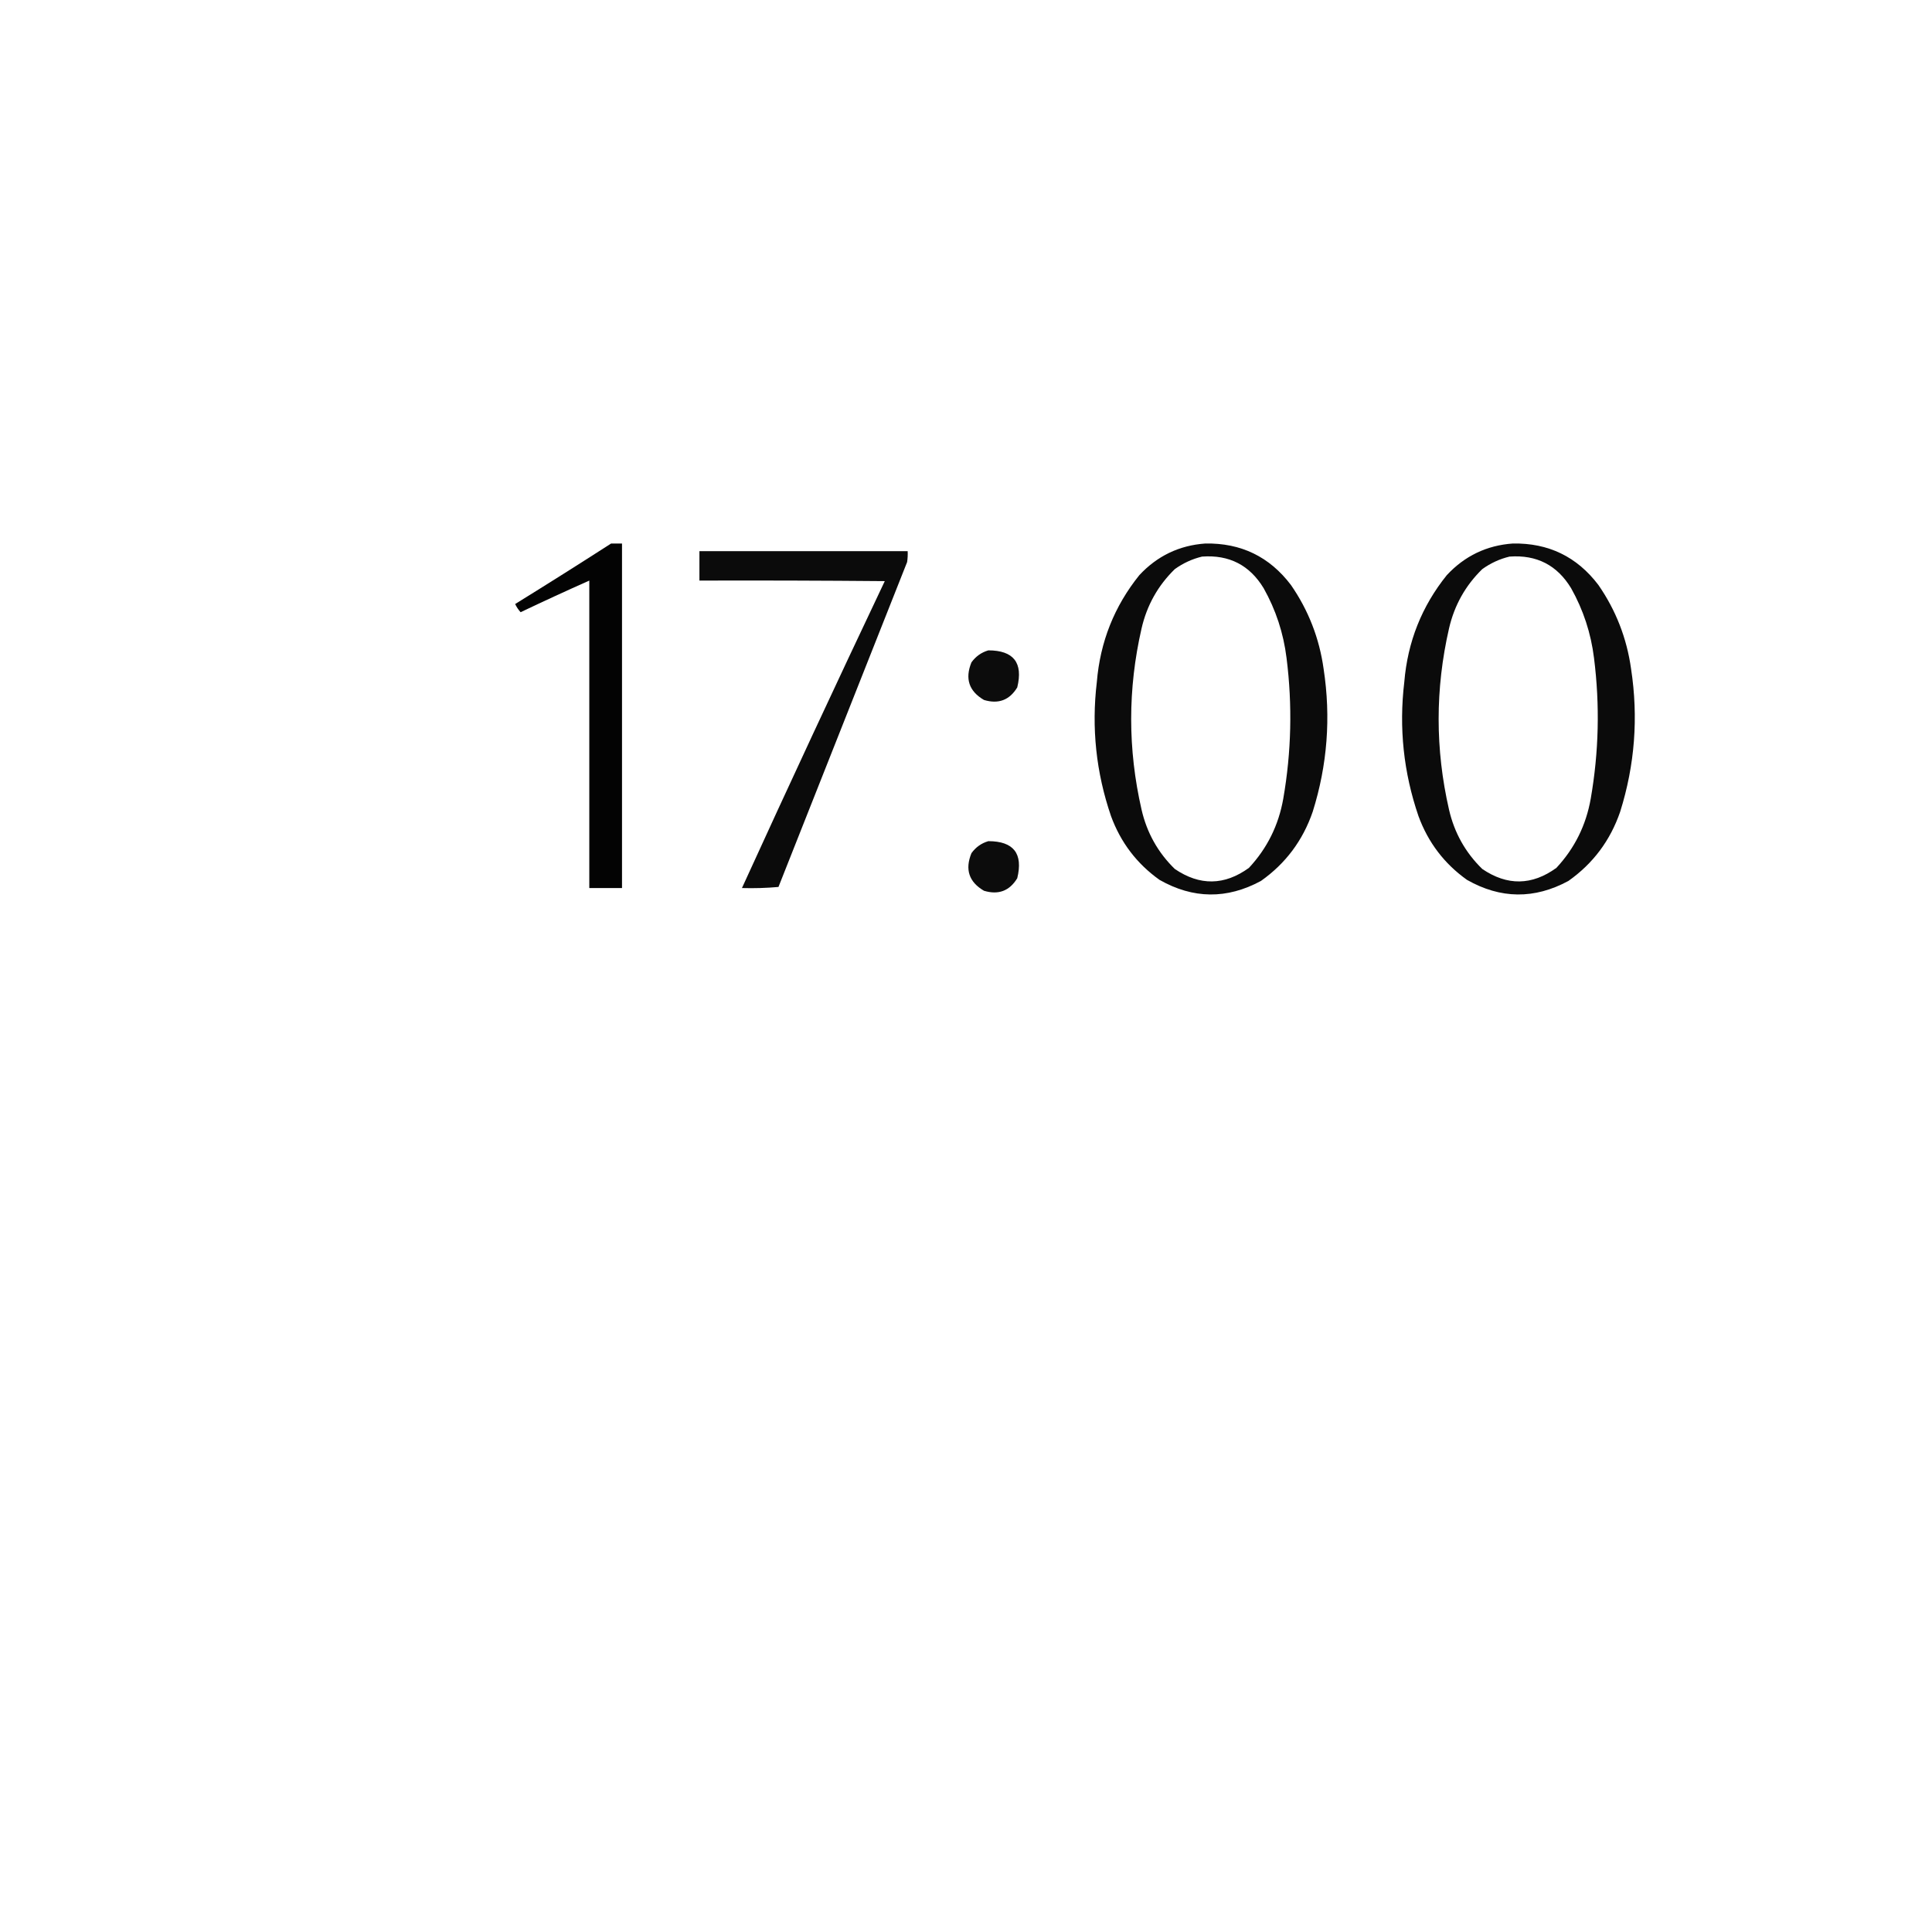<?xml version="1.0" encoding="UTF-8"?> <svg xmlns="http://www.w3.org/2000/svg" xmlns:xlink="http://www.w3.org/1999/xlink" version="1.1" width="1772px" height="1772px" style="shape-rendering:geometricPrecision; text-rendering:geometricPrecision; image-rendering:optimizeQuality; fill-rule:evenodd; clip-rule:evenodd"><g><path style="opacity:0.985" fill="#000000" d="M 560.5,498.5 C 563.833,498.5 567.167,498.5 570.5,498.5C 570.5,603.833 570.5,709.167 570.5,814.5C 560.5,814.5 550.5,814.5 540.5,814.5C 540.5,720.5 540.5,626.5 540.5,532.5C 519.413,541.875 498.413,551.542 477.5,561.5C 475.474,559.295 473.808,556.795 472.5,554C 502.066,535.725 531.4,517.225 560.5,498.5 Z"></path></g><g><path style="opacity:0.954" fill="#000000" d="M 1105.5,498.5 C 1138.17,497.919 1164.34,510.585 1184,536.5C 1200.07,559.706 1210.07,585.373 1214,613.5C 1220.79,657.975 1217.46,701.641 1204,744.5C 1194.96,770.855 1179.13,792.022 1156.5,808C 1125.3,824.859 1094.3,824.526 1063.5,807C 1042.69,792.17 1027.85,772.67 1019,748.5C 1005.31,708.546 1000.97,667.546 1006,625.5C 1009.04,588.69 1022.04,556.023 1045,527.5C 1061.41,509.879 1081.57,500.212 1105.5,498.5 Z M 1102.5,510.5 C 1127.36,508.68 1146.19,518.346 1159,539.5C 1170.19,559.41 1177.19,580.743 1180,603.5C 1185.45,646.664 1184.45,689.664 1177,732.5C 1172.72,756.886 1162.22,778.053 1145.5,796C 1123.07,812.235 1100.41,812.568 1077.5,797C 1062.04,781.914 1051.87,763.747 1047,742.5C 1034.33,687.167 1034.33,631.833 1047,576.5C 1051.87,555.253 1062.04,537.086 1077.5,522C 1085.17,516.495 1093.5,512.661 1102.5,510.5 Z"></path></g><g><path style="opacity:0.954" fill="#000000" d="M 1387.5,498.5 C 1420.17,497.919 1446.34,510.585 1466,536.5C 1482.07,559.706 1492.07,585.373 1496,613.5C 1502.79,657.975 1499.46,701.641 1486,744.5C 1476.96,770.855 1461.13,792.022 1438.5,808C 1407.3,824.859 1376.3,824.526 1345.5,807C 1324.69,792.17 1309.85,772.67 1301,748.5C 1287.31,708.546 1282.97,667.546 1288,625.5C 1291.04,588.69 1304.04,556.023 1327,527.5C 1343.41,509.879 1363.57,500.212 1387.5,498.5 Z M 1384.5,510.5 C 1409.36,508.68 1428.19,518.346 1441,539.5C 1452.19,559.41 1459.19,580.743 1462,603.5C 1467.45,646.664 1466.45,689.664 1459,732.5C 1454.72,756.886 1444.22,778.053 1427.5,796C 1405.07,812.235 1382.41,812.568 1359.5,797C 1344.04,781.914 1333.87,763.747 1329,742.5C 1316.33,687.167 1316.33,631.833 1329,576.5C 1333.87,555.253 1344.04,537.086 1359.5,522C 1367.17,516.495 1375.5,512.661 1384.5,510.5 Z"></path></g><g><path style="opacity:0.954" fill="#000000" d="M 641.5,505.5 C 705.167,505.5 768.833,505.5 832.5,505.5C 832.665,508.85 832.498,512.183 832,515.5C 792.667,614.833 753.333,714.167 714,813.5C 702.915,814.487 691.748,814.821 680.5,814.5C 723.474,720.383 767.141,626.55 811.5,533C 754.834,532.5 698.168,532.333 641.5,532.5C 641.5,523.5 641.5,514.5 641.5,505.5 Z"></path></g><g><path style="opacity:0.952" fill="#000000" d="M 906.5,596.5 C 929.702,596.543 938.536,607.876 933,630.5C 925.921,642.157 915.754,645.99 902.5,642C 888.71,633.963 884.877,622.463 891,607.5C 894.962,602.023 900.129,598.356 906.5,596.5 Z"></path></g><g><path style="opacity:0.952" fill="#000000" d="M 906.5,771.5 C 929.702,771.543 938.536,782.876 933,805.5C 925.921,817.157 915.754,820.99 902.5,817C 888.71,808.963 884.877,797.463 891,782.5C 894.962,777.023 900.129,773.356 906.5,771.5 Z"></path></g></svg> 